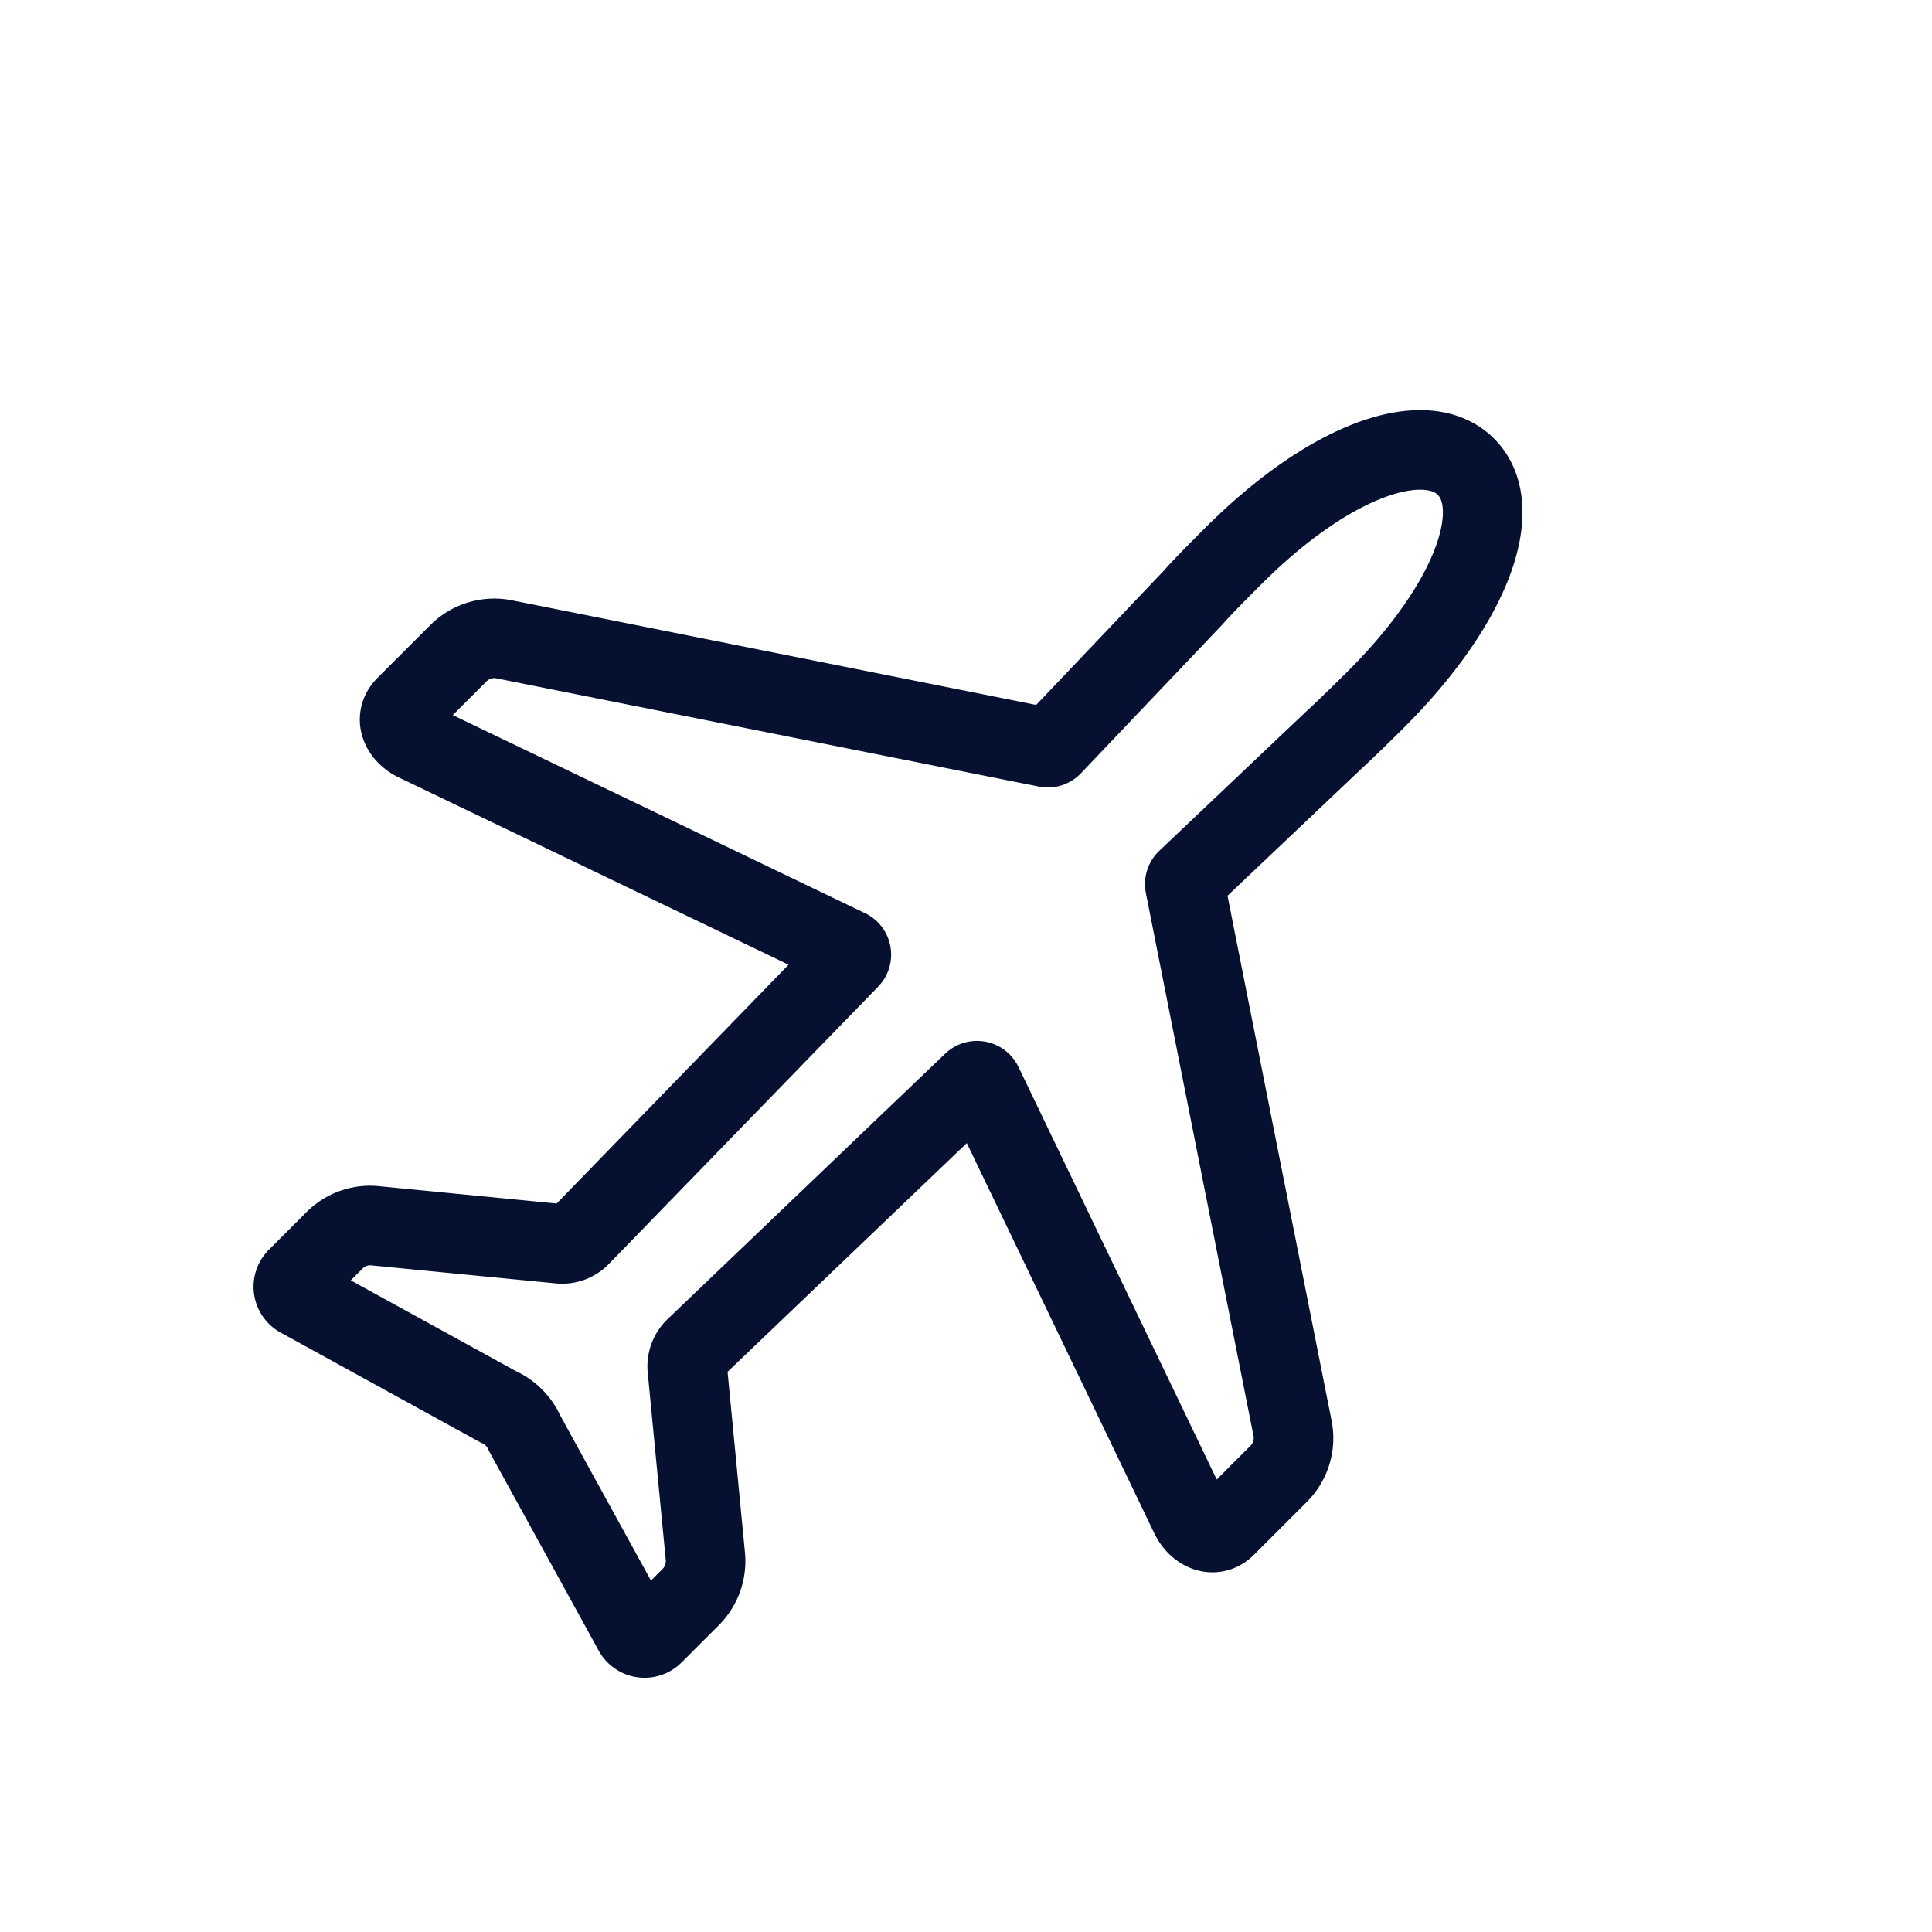 <svg xmlns="http://www.w3.org/2000/svg" width="24.283" height="24.283" viewBox="0 0 24.283 24.283">
  <path id="ios-airplane" d="M14.889,6.023c-.135,0-.587,0-.714.012L11.6,6.1a.075.075,0,0,1-.068-.036L7.681.293A.638.638,0,0,0,7.146,0H6.207c-.222,0-.3.222-.218.428L7.975,6.087a.078.078,0,0,1-.072.107l-4.851.071a.318.318,0,0,1-.262-.123L1.324,4.359a.629.629,0,0,0-.5-.242H.159a.158.158,0,0,0-.15.21L.8,7.049a.649.649,0,0,1,0,.472L.009,10.243a.158.158,0,0,0,.15.21H.821a.641.641,0,0,0,.5-.242L2.814,8.4a.324.324,0,0,1,.262-.123L7.9,8.385a.079.079,0,0,1,.072.107L5.985,14.155c-.079.206,0,.428.218.428h.939a.632.632,0,0,0,.535-.293l3.86-5.769a.078.078,0,0,1,.068-.036l2.572.068c.131.008.579.012.714.012,1.756,0,2.865-.566,2.865-1.268S16.648,6.023,14.889,6.023Z" transform="translate(0.71 13.262) rotate(-45)" fill="none" stroke="#061132" stroke-width="1"/>
</svg>
